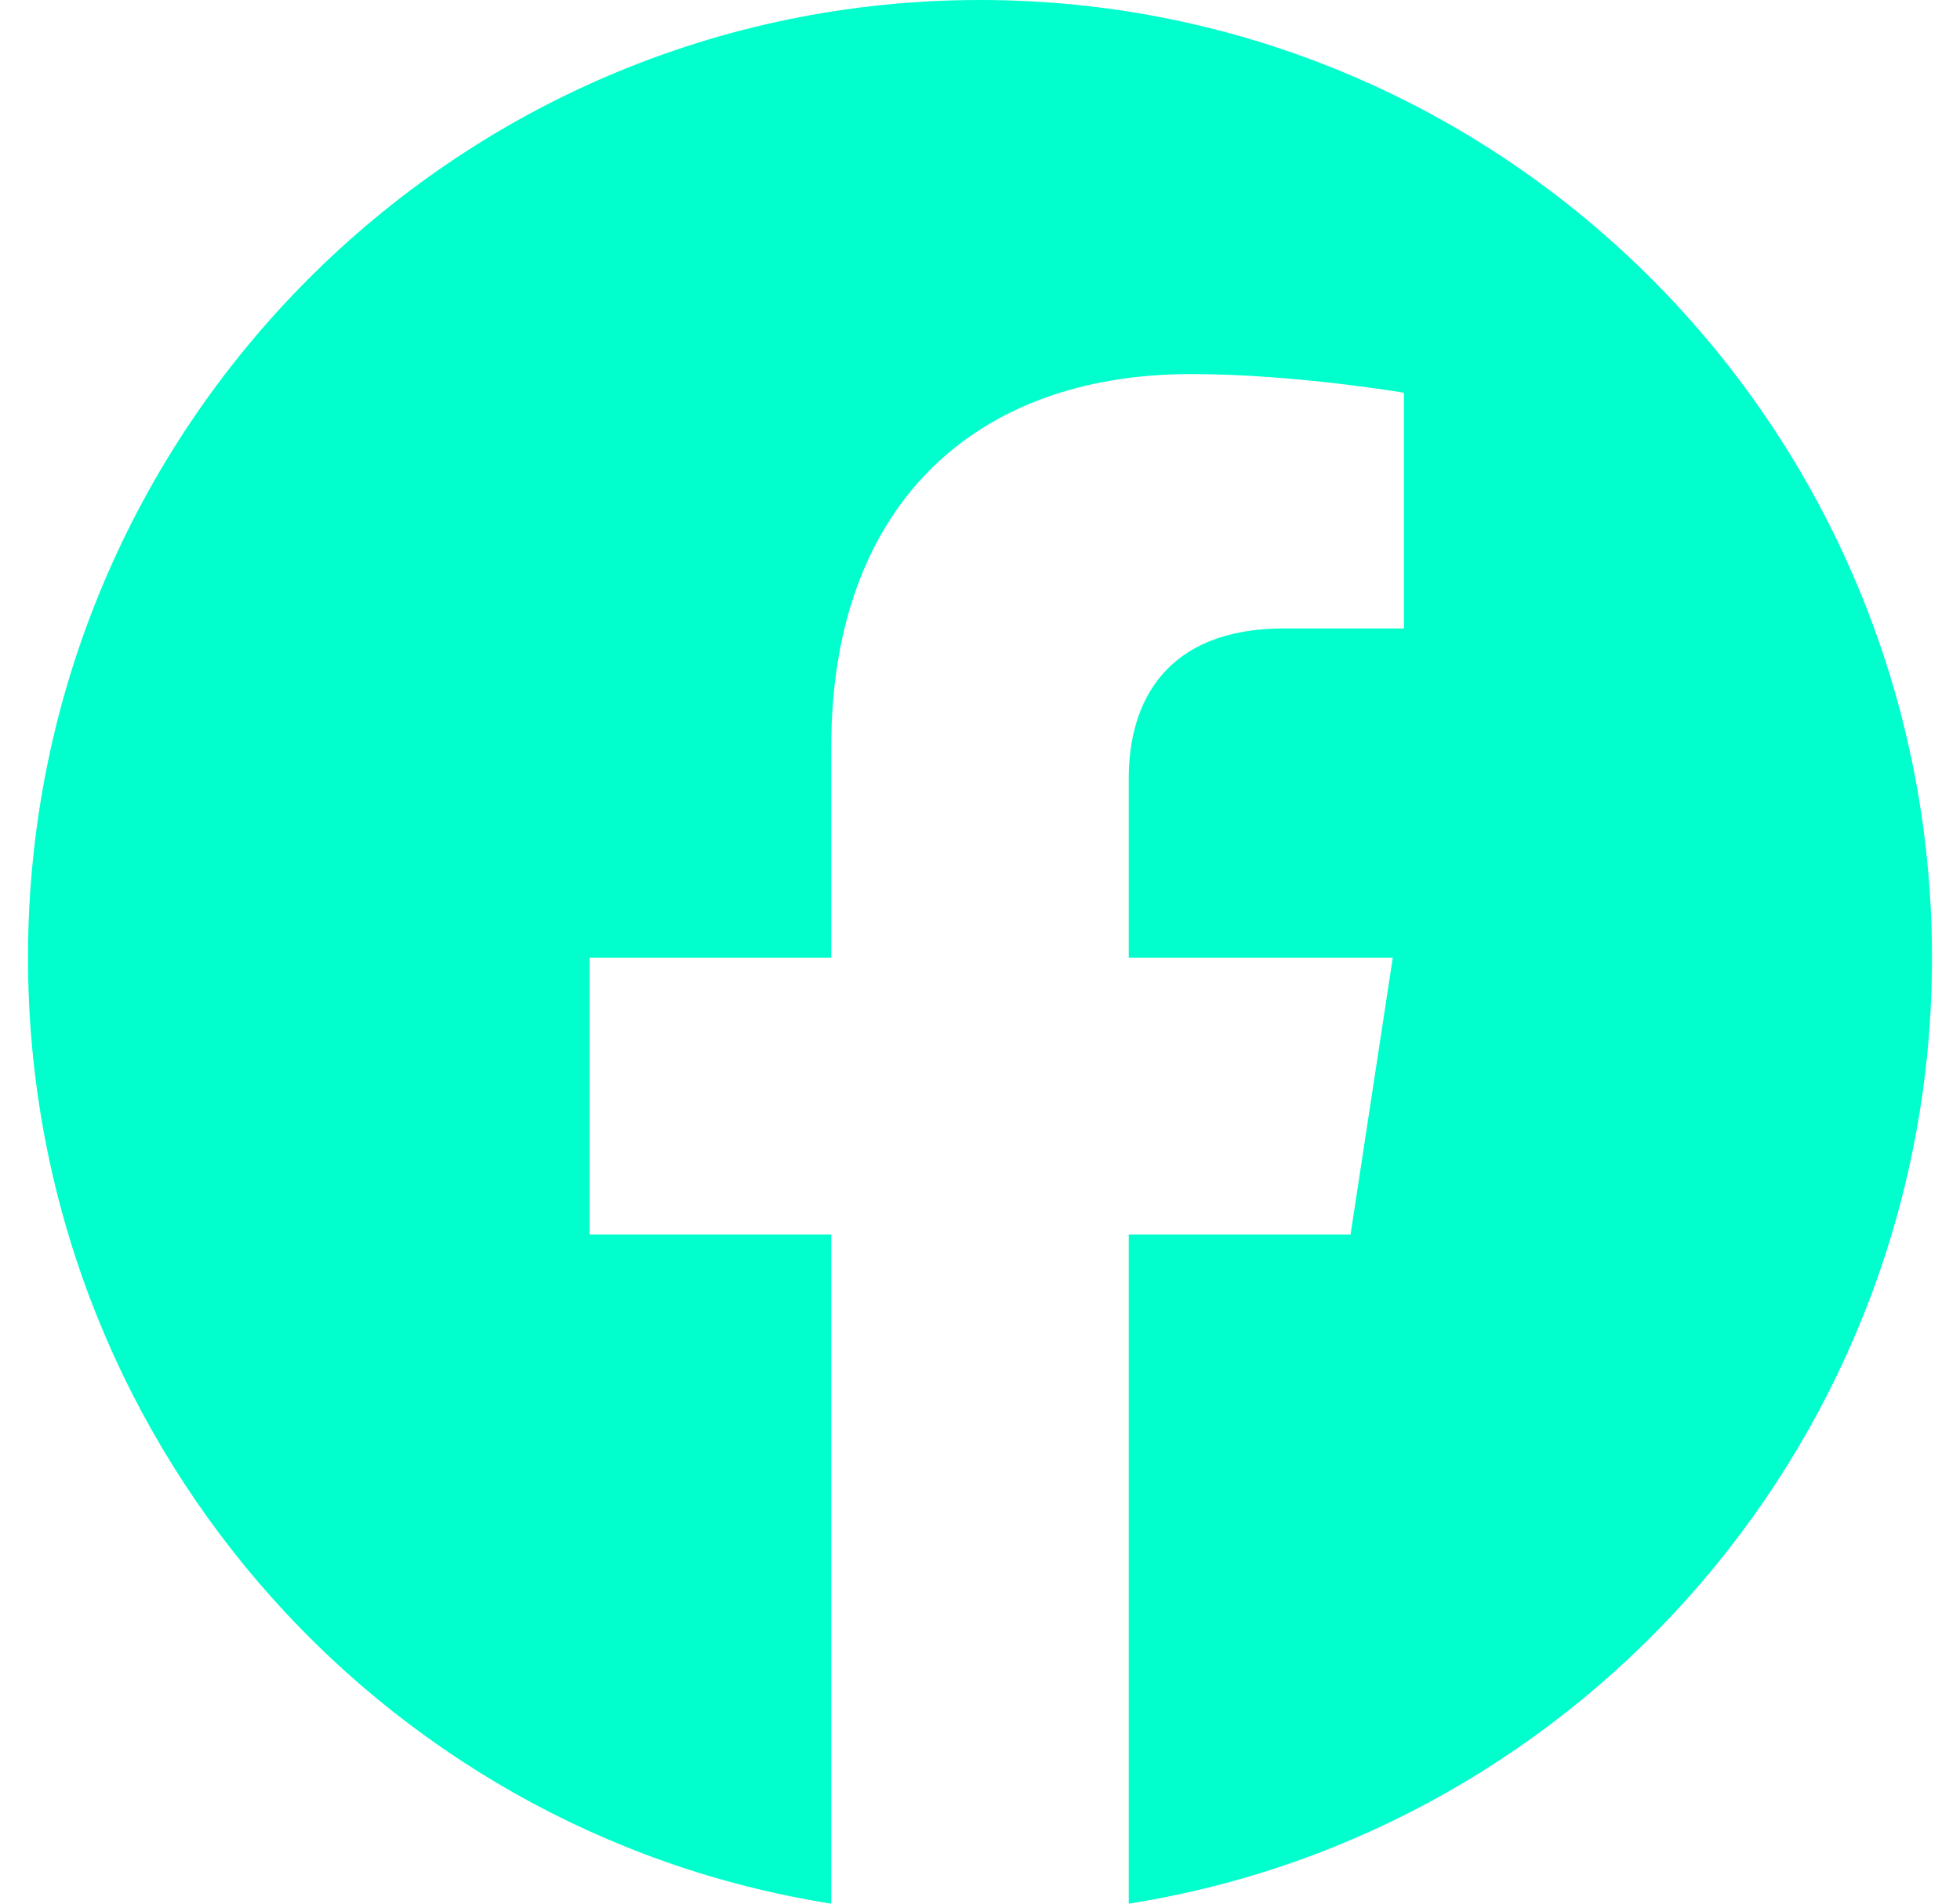 <?xml version="1.0" encoding="UTF-8"?> <svg xmlns="http://www.w3.org/2000/svg" width="35" height="34" viewBox="0 0 35 34" fill="none"><path fill-rule="evenodd" clip-rule="evenodd" d="M34.5 17.104C34.5 7.658 26.889 0 17.5 0C8.111 0 0.5 7.658 0.5 17.104C0.5 25.641 6.717 32.717 14.844 34V22.048H10.527V17.104H14.844V13.336C14.844 9.049 17.382 6.681 21.265 6.681C23.125 6.681 25.07 7.015 25.07 7.015V11.224H22.927C20.815 11.224 20.156 12.543 20.156 13.896V17.104H24.871L24.117 22.048H20.156V34C28.283 32.717 34.5 25.641 34.5 17.104Z" fill="#00FFCC"></path></svg> 